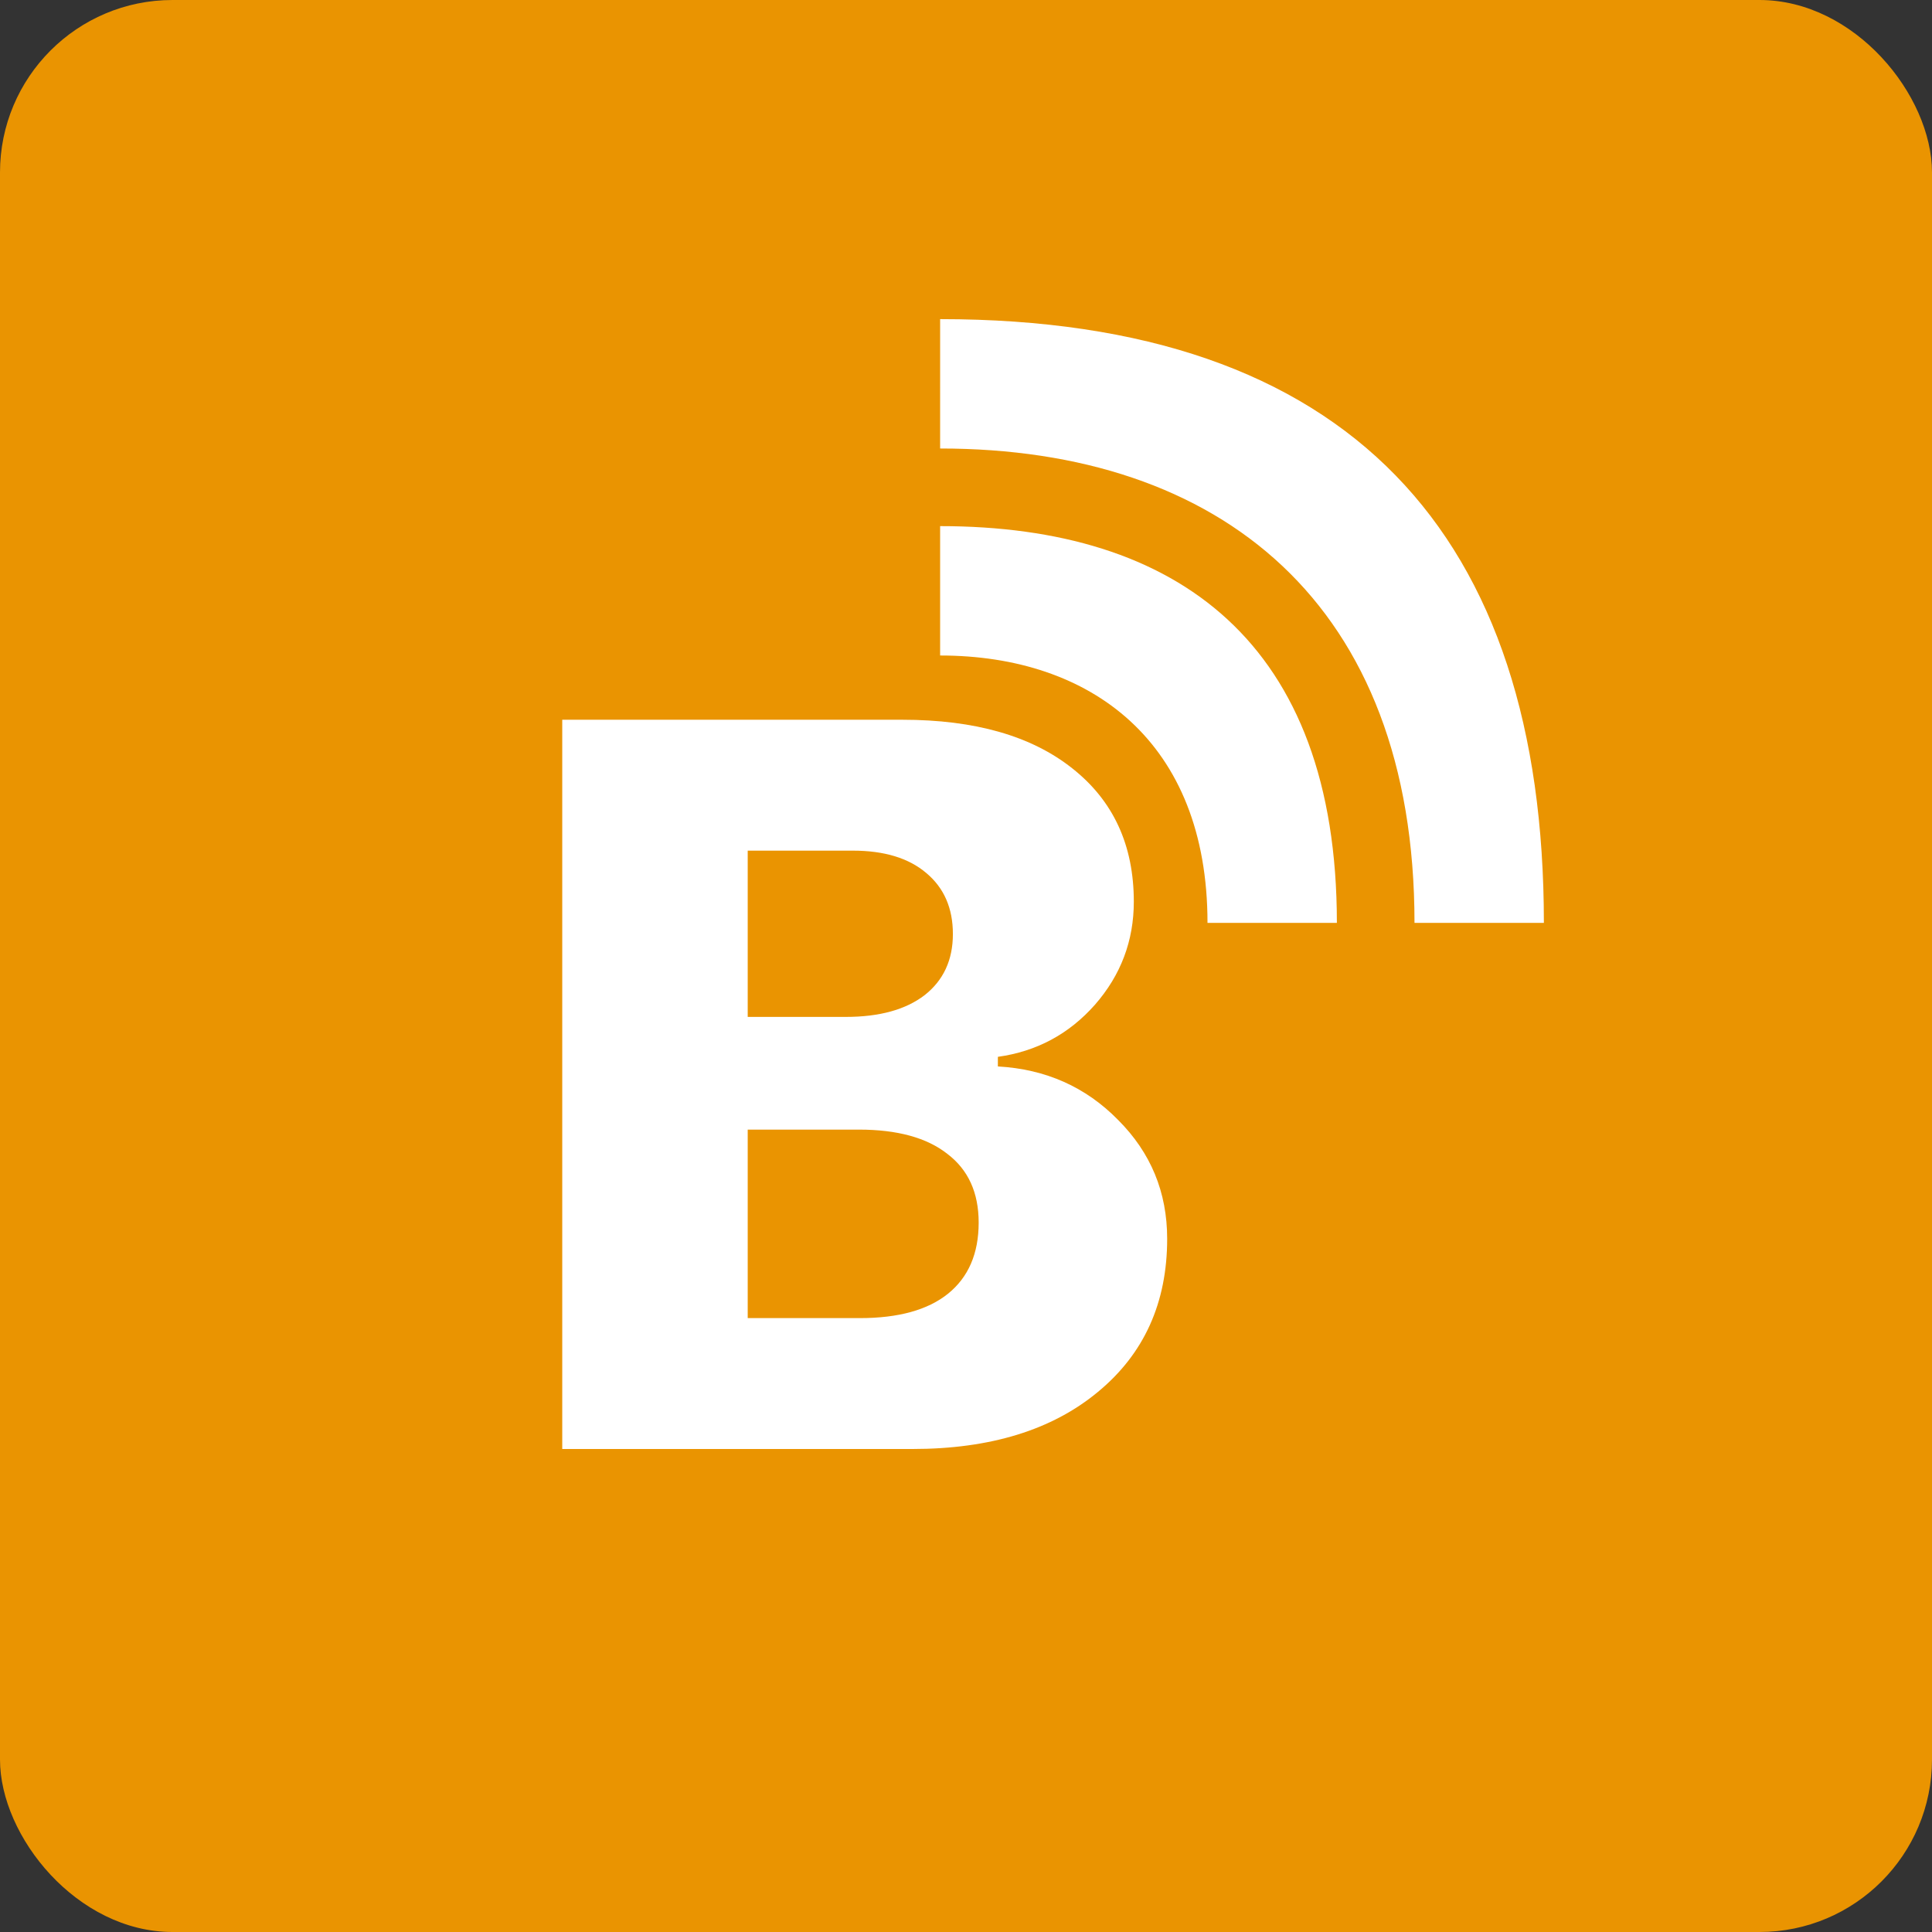 <svg width="224" height="224" viewBox="0 0 224 224" fill="none" xmlns="http://www.w3.org/2000/svg">
<rect x="0" y="0" width="224" height="224" fill="#333333" stroke="none"/>
<rect width="224" height="224" rx="20" fill="#EA9401"/>
<path d="M105.793 168H65.188V83.449H104.621C113.02 83.449 119.582 85.324 124.309 89.074C129.074 92.824 131.457 97.981 131.457 104.543C131.457 109.074 129.953 113.059 126.945 116.496C123.938 119.895 120.188 121.906 115.695 122.531V123.645C121.242 123.957 125.891 126.027 129.641 129.855C133.43 133.645 135.324 138.234 135.324 143.625C135.324 151.047 132.648 156.965 127.297 161.379C121.984 165.793 114.816 168 105.793 168ZM86.691 98.625V117.902H98.059C101.965 117.902 105.012 117.062 107.199 115.383C109.387 113.664 110.48 111.301 110.48 108.293C110.48 105.285 109.445 102.922 107.375 101.203C105.344 99.484 102.512 98.625 98.879 98.625H86.691ZM86.691 152.824H99.699C104.152 152.824 107.551 151.887 109.895 150.012C112.277 148.098 113.469 145.344 113.469 141.75C113.469 138.273 112.258 135.617 109.836 133.781C107.453 131.906 104.035 130.969 99.582 130.969H86.691V152.824Z" fill="white"/>
<path d="M109.001 37L109.001 39.5L109 49C109 50.345 109 52 109 52C141.5 52 164 70 164 107H167H176.5H179C179 62 156.5 37 109.001 37ZM109 61C109 61 109 62.155 109 63.5V73C109 74.345 109 76 109 76C126.5 76 140 86 140 107L151.5 107H155C155 74.5 136.5 61 109 61Z" fill="white"/>
</svg>
